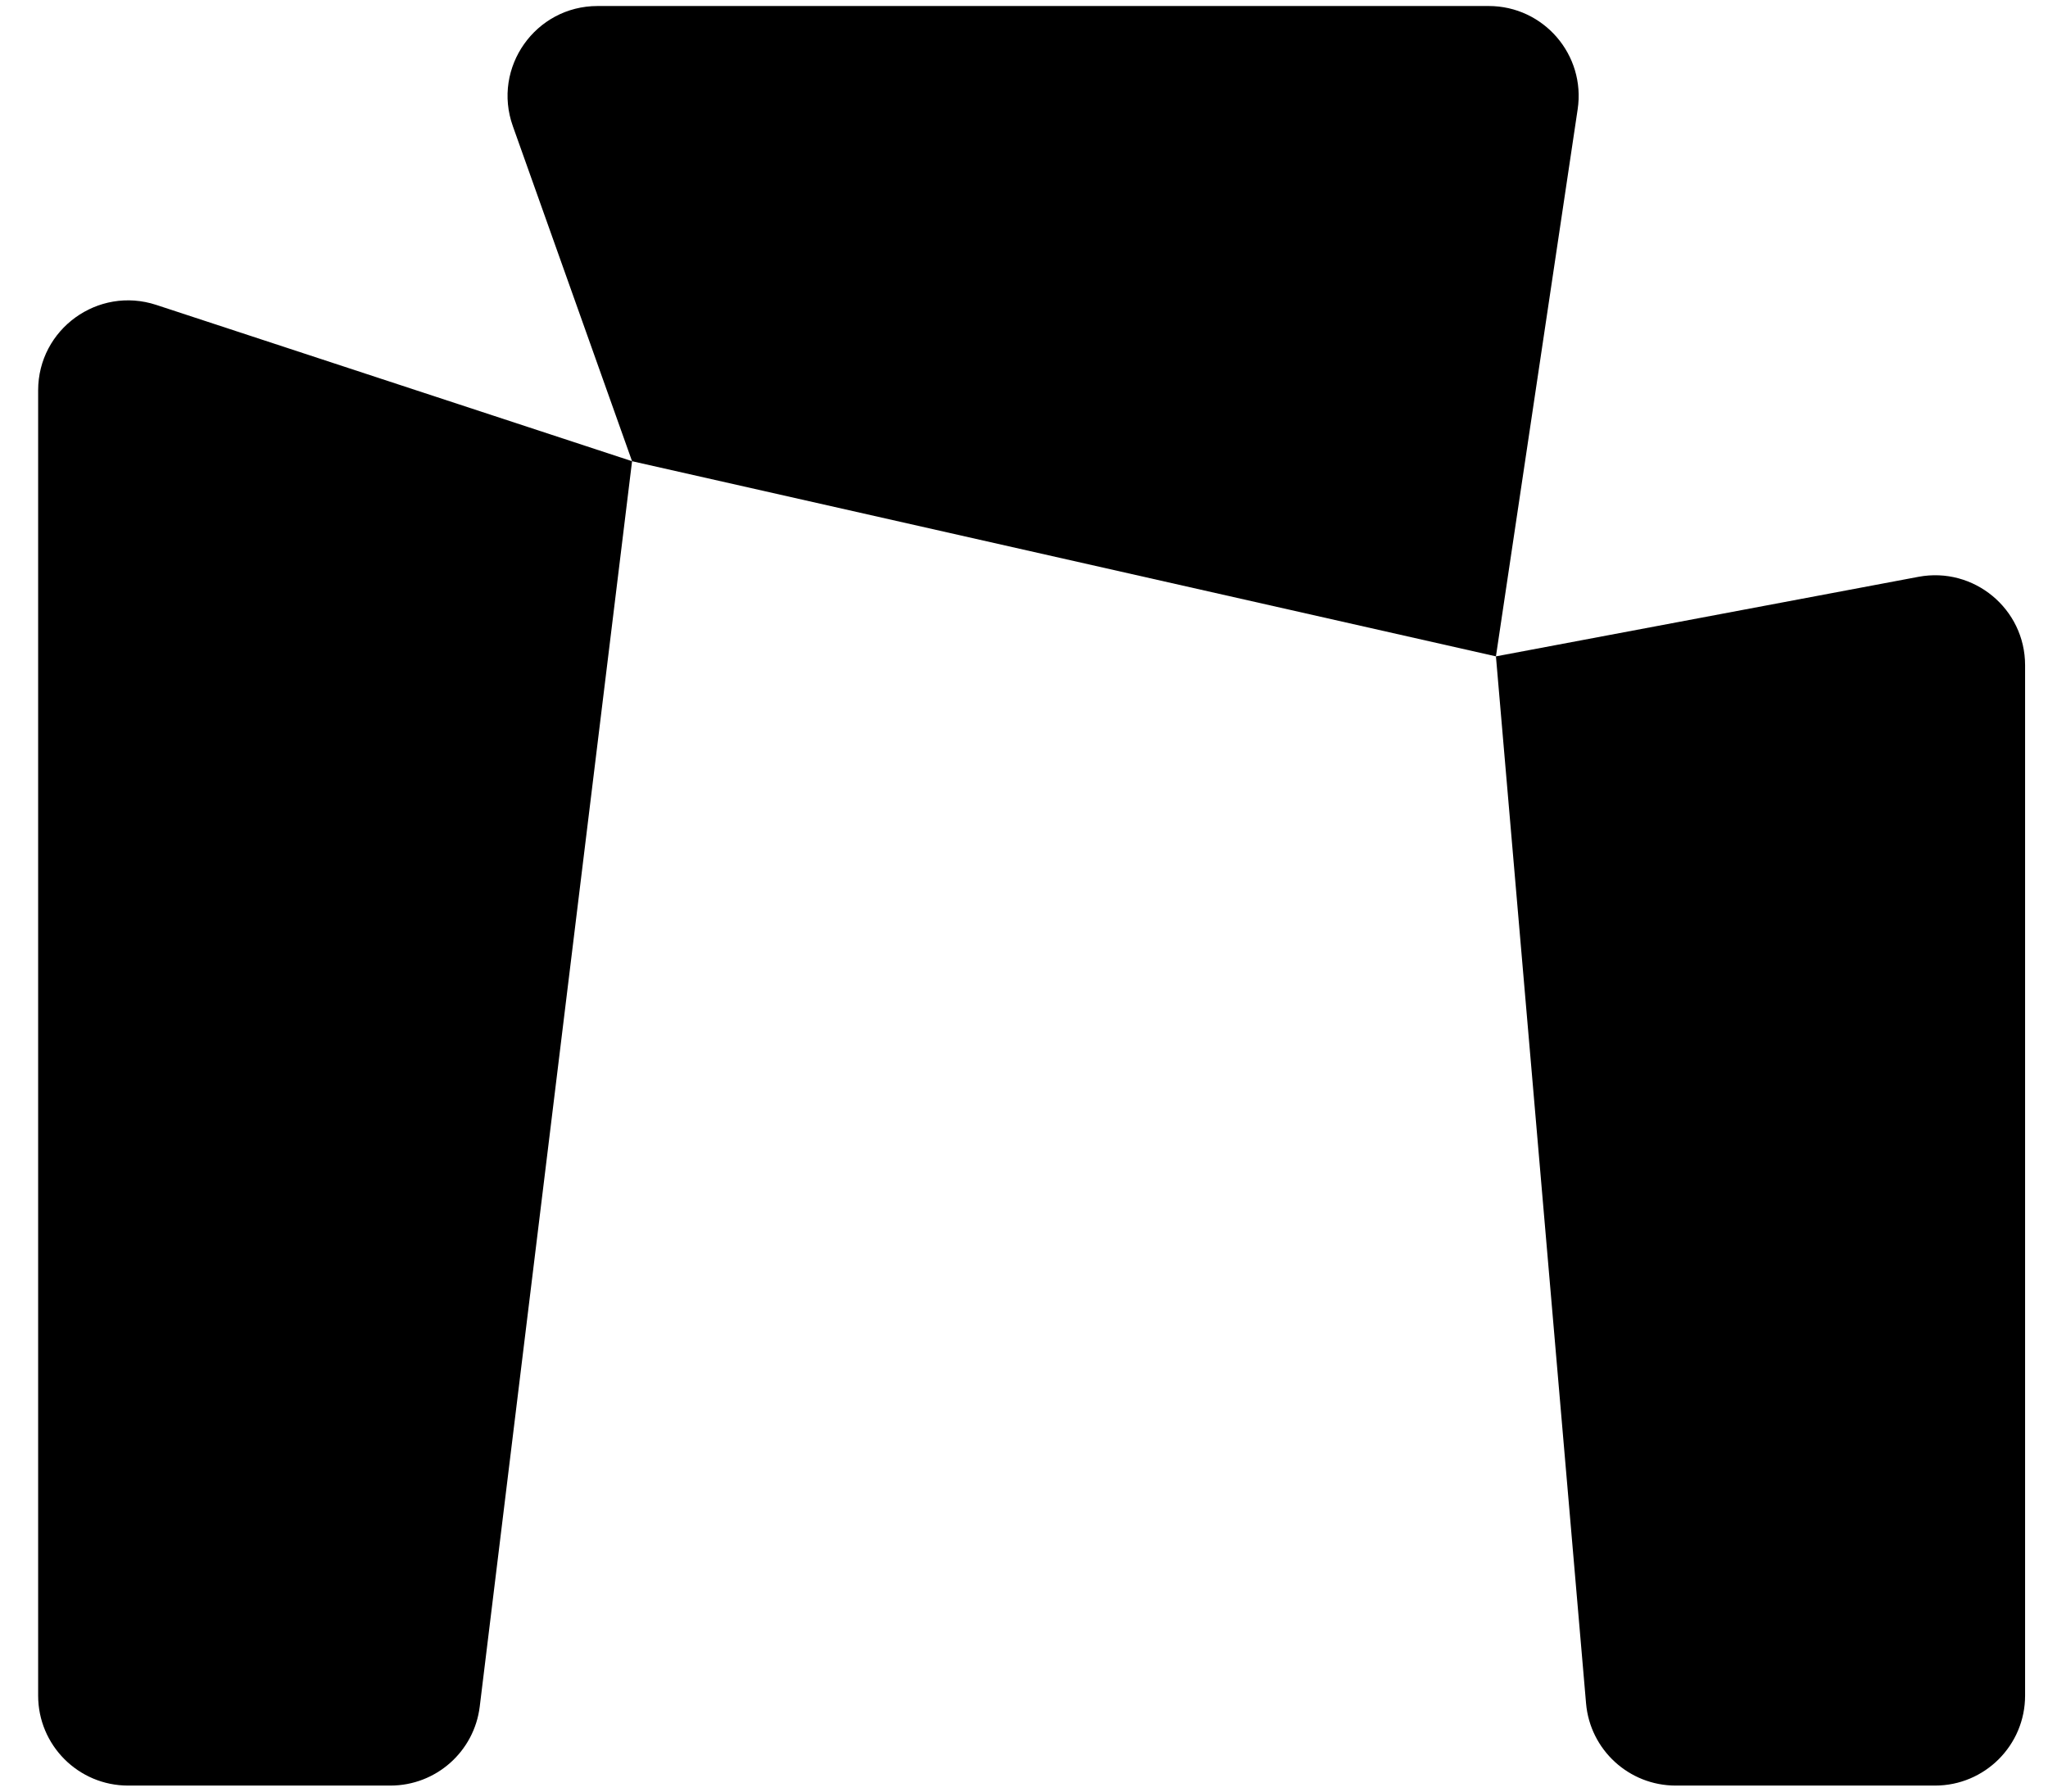 <svg width="32" height="28" viewBox="0 0 32 28" fill="none" xmlns="http://www.w3.org/2000/svg">
<path d="M8.013 1.971C7.687 1.056 8.366 0.094 9.337 0.094H23.261C24.12 0.094 24.778 0.858 24.651 1.708L23.374 10.258L9.876 7.208L7.496 26.67C7.41 27.376 6.811 27.906 6.1 27.906H2.002C1.225 27.906 0.596 27.276 0.596 26.5L0.596 6.101C0.596 5.144 1.531 4.467 2.441 4.765L9.876 7.208L8.013 1.971Z" fill="currentColor"/>
<path d="M23.374 10.258L29.975 9.015C30.841 8.852 31.642 9.516 31.642 10.396L31.642 26.5C31.642 27.276 31.012 27.906 30.235 27.906H26.183C25.453 27.906 24.844 27.347 24.782 26.62L23.374 10.258Z" fill="currentColor"/>
</svg>

